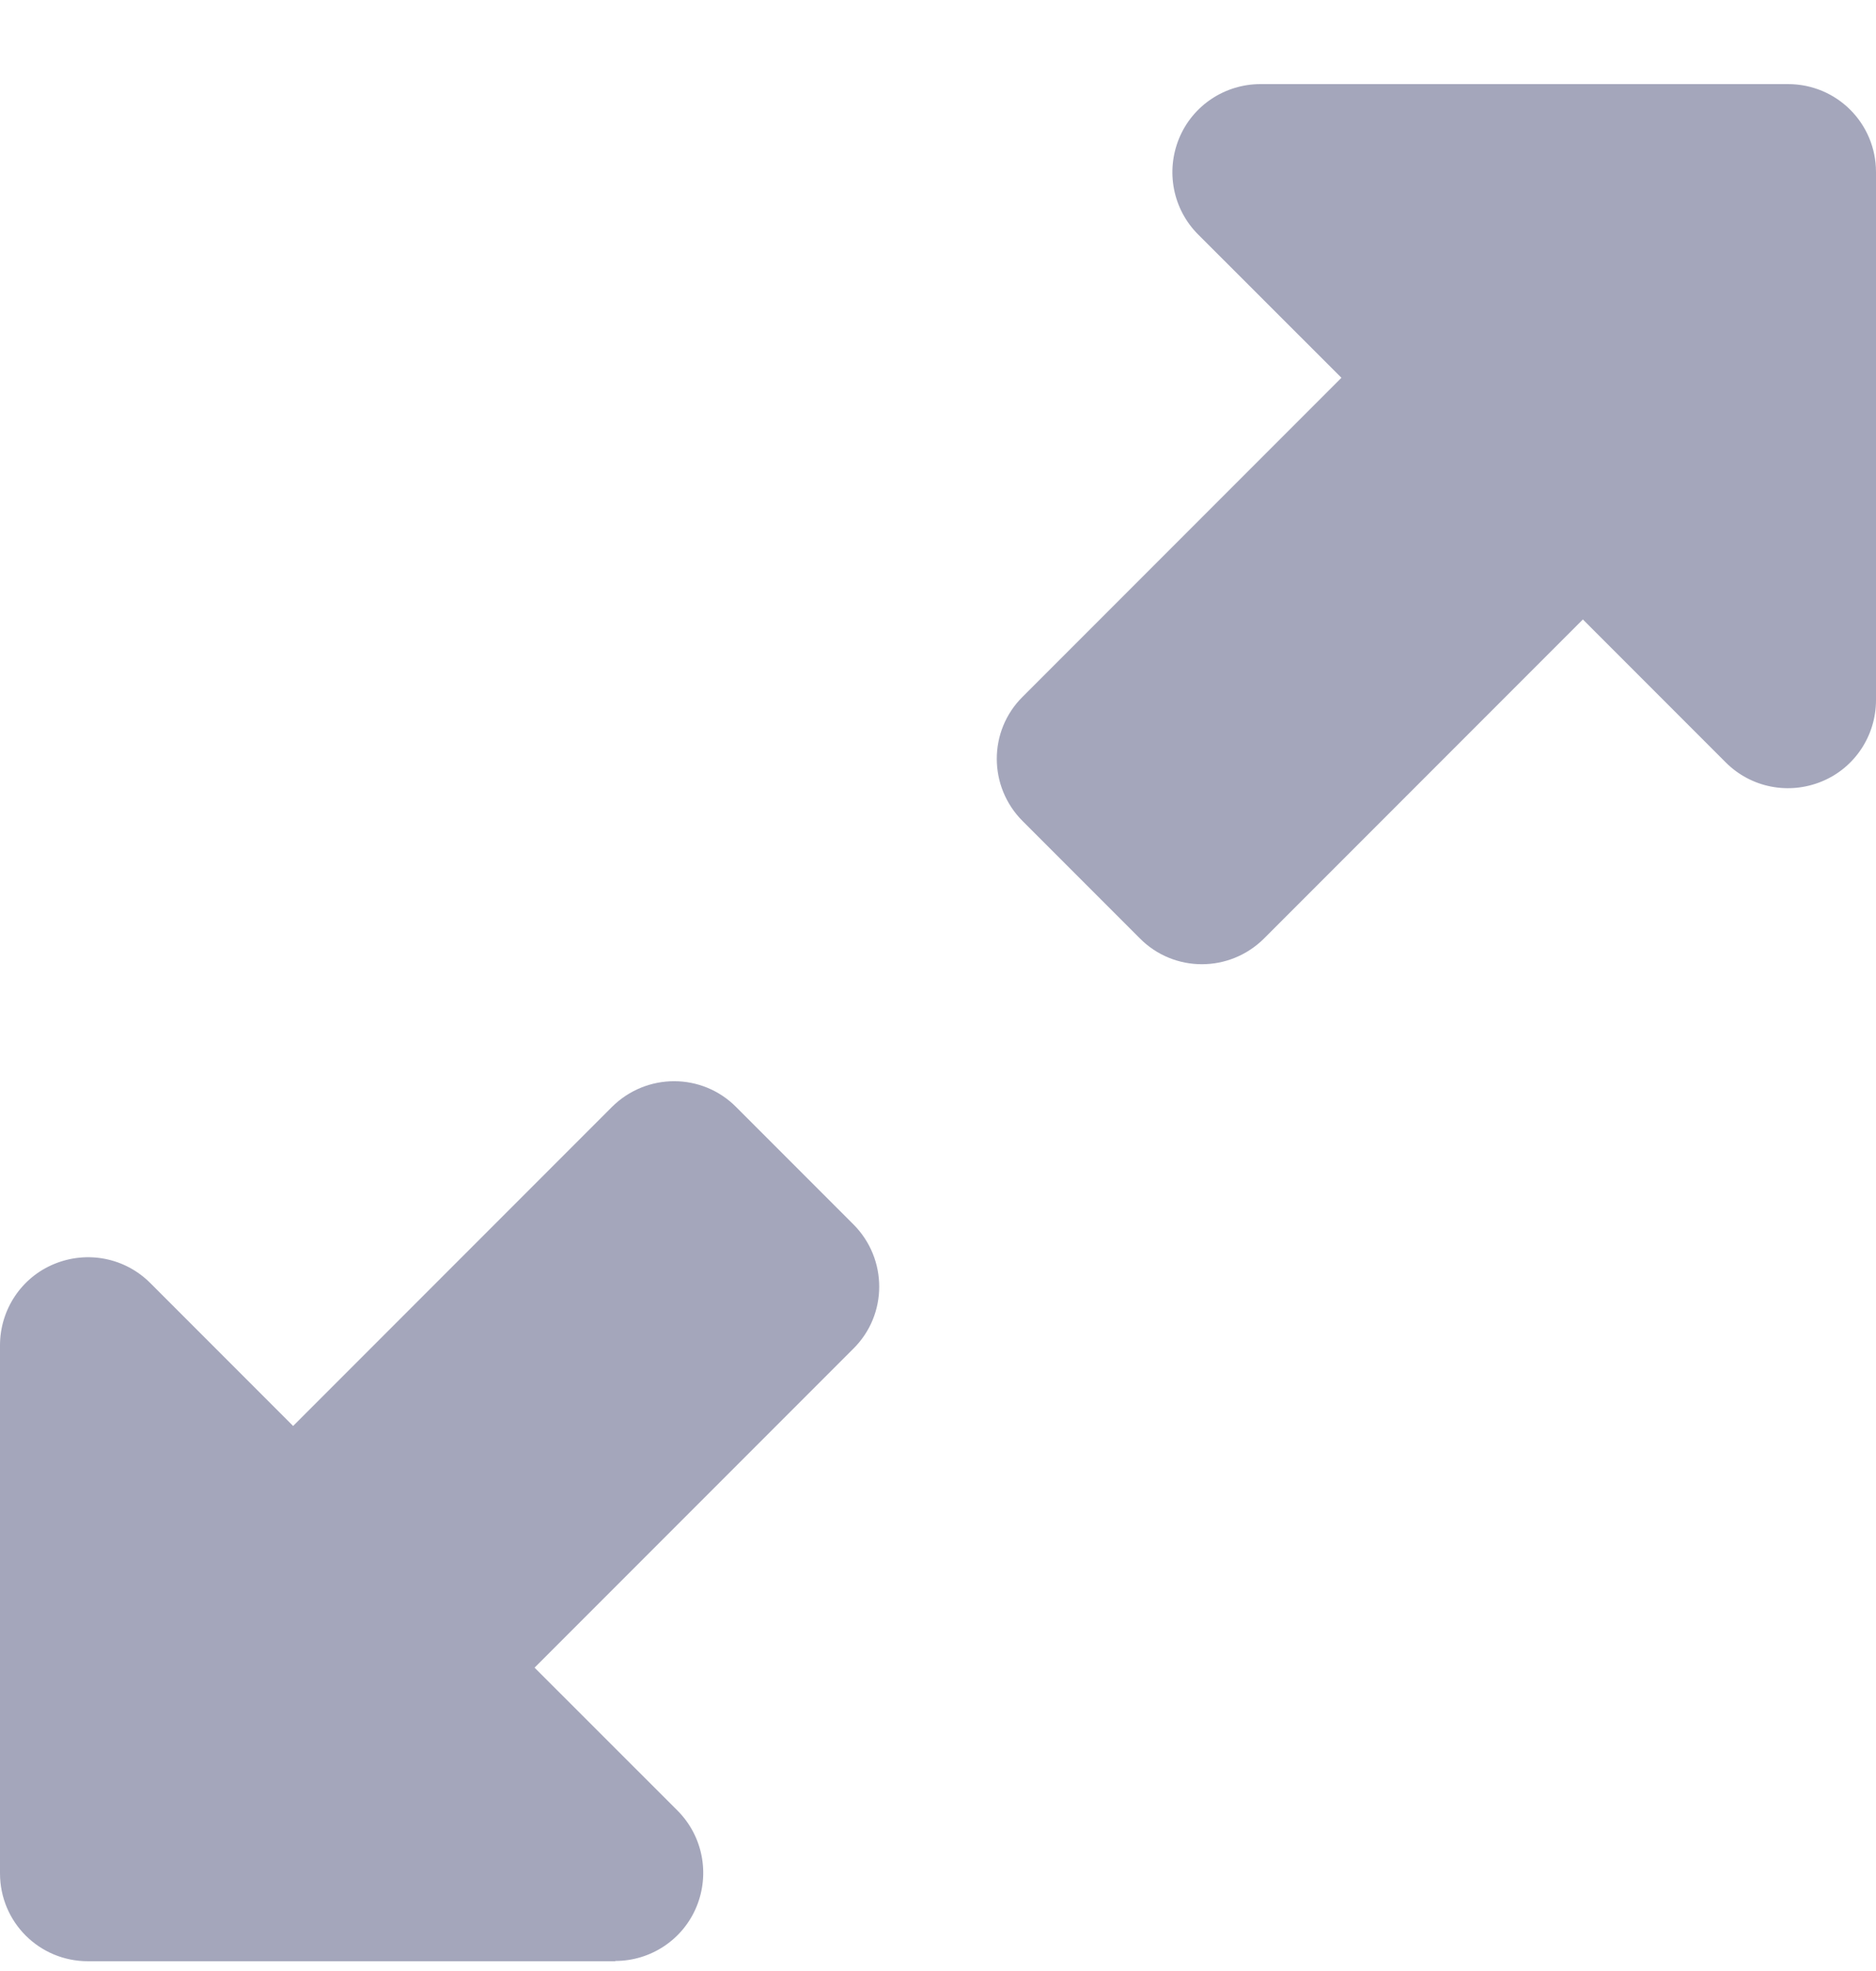 <?xml version="1.0" encoding="UTF-8"?> <svg xmlns="http://www.w3.org/2000/svg" width="20" height="21" viewBox="0 0 20 21" fill="none"><g clip-path="url(#clip0_14_24)"><path d="M13.438 0.896H19.062C19.582 0.896 20 1.314 20 1.834V7.459C20 7.838 19.773 8.182 19.422 8.326C19.07 8.471 18.668 8.393 18.398 8.123L16.875 6.6L13.477 9.998C13.109 10.365 12.516 10.365 12.152 9.998L10.902 8.748C10.535 8.381 10.535 7.787 10.902 7.424L14.301 4.025L12.773 2.498C12.504 2.229 12.426 1.826 12.57 1.475C12.715 1.123 13.059 0.896 13.438 0.896ZM6.562 20.896H0.938C0.418 20.896 0 20.479 0 19.959V14.334C0 13.955 0.227 13.611 0.578 13.467C0.93 13.322 1.332 13.4 1.602 13.67L3.125 15.193L6.523 11.795C6.891 11.428 7.484 11.428 7.848 11.795L9.098 13.045C9.465 13.412 9.465 14.006 9.098 14.369L5.699 17.768L7.223 19.291C7.492 19.561 7.57 19.963 7.426 20.314C7.281 20.666 6.938 20.893 6.559 20.893L6.562 20.896Z" fill="#A4A6BB"></path></g><defs><clipPath id="clip0_14_24"><rect width="20" height="20" fill="white" transform="translate(0 0.896)"></rect></clipPath></defs></svg> 